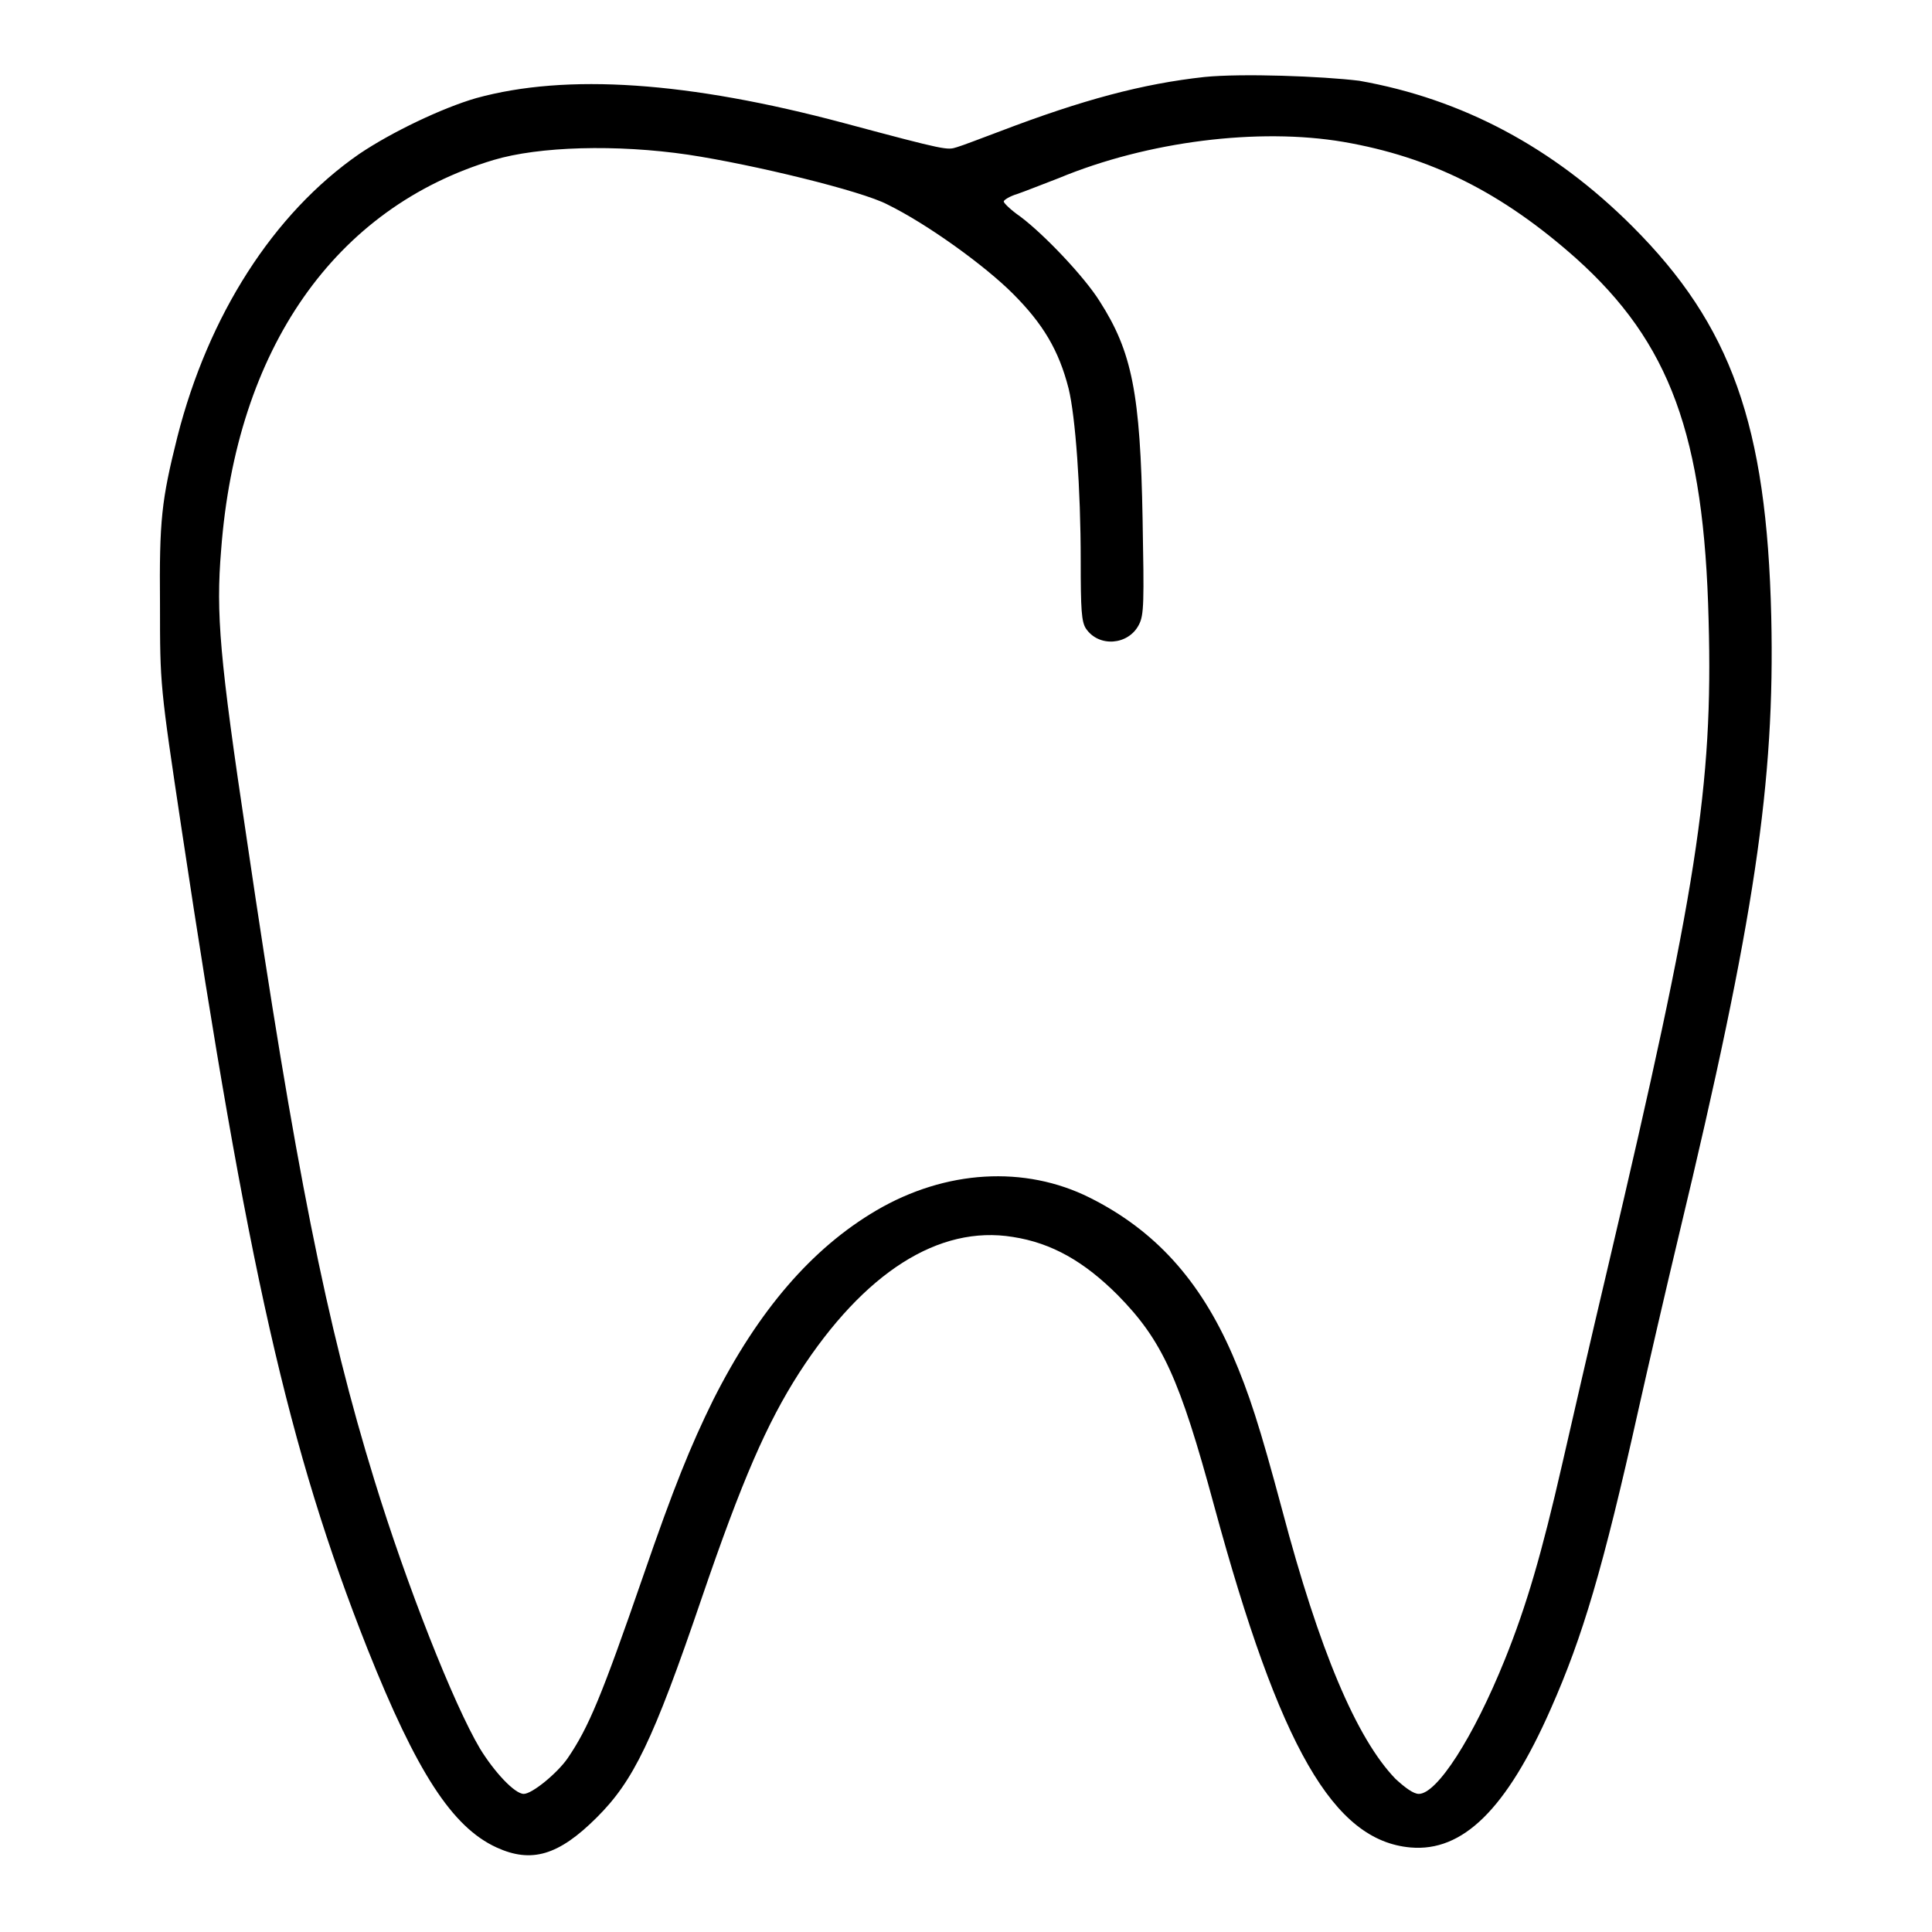 <?xml version="1.0" encoding="utf-8"?>
<!-- Svg Vector Icons : http://www.onlinewebfonts.com/icon -->
<!DOCTYPE svg PUBLIC "-//W3C//DTD SVG 1.1//EN" "http://www.w3.org/Graphics/SVG/1.1/DTD/svg11.dtd">
<svg version="1.1" xmlns="http://www.w3.org/2000/svg" xmlns:xlink="http://www.w3.org/1999/xlink" x="0px" y="0px" viewBox="0 0 256 256" enable-background="new 0 0 256 256" xml:space="preserve">
<g><g><g><path fill="#000000" d="M159.6,10.2c-8.2,0.9-16.1,3-27.1,7.2c-2.4,0.9-5,1.9-5.7,2.1c-1.3,0.4-1.2,0.5-15-3.2c-20.6-5.5-36.7-6.6-48.7-3.3c-4.5,1.3-11.2,4.5-15.5,7.4c-11.4,7.9-20,21.4-24.1,37.5c-2.1,8.4-2.4,11-2.3,22.2c0,10.7,0,10.7,2.9,30c8.7,57.8,14.1,81.9,24.6,108.4c6.5,16.3,11.2,23.6,17.1,26.3c4.6,2.1,8.2,1.1,13.3-4c4.8-4.8,7.4-10,13.9-29.1c5.3-15.5,8.6-23.1,12.9-29.8c8.6-13.3,18.5-19.6,28.3-18c5.2,0.8,9.5,3.3,13.9,7.7c5.9,6,8.2,11,12.8,28c8.7,32,15.8,44.3,26,45.2c6.9,0.6,12.7-5,18.6-18.4c4.2-9.5,6.9-18.5,11.6-39.6c1.3-5.8,3.7-16.2,5.4-23.3c10-41.7,12.7-59.9,12.2-81.8c-0.6-25.4-5.3-38.6-18.4-51.7c-10.5-10.5-22.6-16.9-36.2-19.3C175.2,10.1,164.6,9.7,159.6,10.2z M178,18.8c11.6,2,21,6.7,30.8,15.4c12.5,11.2,17,23.5,17.6,48c0.6,22-1.6,35.8-13.3,85.5c-2.3,9.7-5,21.5-6.1,26.3c-2.7,11.8-4.7,18.7-7.6,25.9c-4.2,10.4-9,17.8-11.4,17.8c-0.7,0-1.8-0.8-3.1-2c-5.2-5.4-10.1-17.1-15-35.6c-3-11.2-4.4-15.5-6.6-20.6c-4.3-9.9-10.3-16.5-18.9-20.8c-8.6-4.3-19.1-3.7-28.3,1.7c-8.5,5-15.6,13.2-21.6,25.1c-3,6.1-5.2,11.5-9.3,23.4c-5.5,15.9-7.2,20-10,24.1c-1.4,2-4.7,4.7-5.8,4.7c-1.2,0-3.9-2.9-5.8-6c-3.5-5.9-9.7-21.6-14-35.6c-6.3-20.4-10.5-41.4-16.9-84.9c-3.6-24-4.1-29.9-3.4-38.3c2-26.7,15.1-45.4,36.1-51.7c6-1.8,16.3-2.1,25.8-0.7c8.6,1.3,23,4.8,26.4,6.6c5.3,2.6,12.9,8.1,16.6,11.8c4,4,6.1,7.5,7.4,12.6c0.9,3.7,1.6,13.2,1.6,22.8c0,6.5,0.1,8.1,0.7,9c1.7,2.5,5.6,2.2,7-0.5c0.7-1.3,0.7-3,0.5-14c-0.3-16.7-1.4-22.2-5.7-28.9c-2-3.2-7.3-8.8-10.5-11.2c-1.3-0.9-2.2-1.8-2.2-2c0-0.2,0.8-0.7,1.8-1c0.9-0.3,3.4-1.3,5.5-2.1C152.1,18.7,166.8,16.9,178,18.8z"/></g></g></g>
</svg>